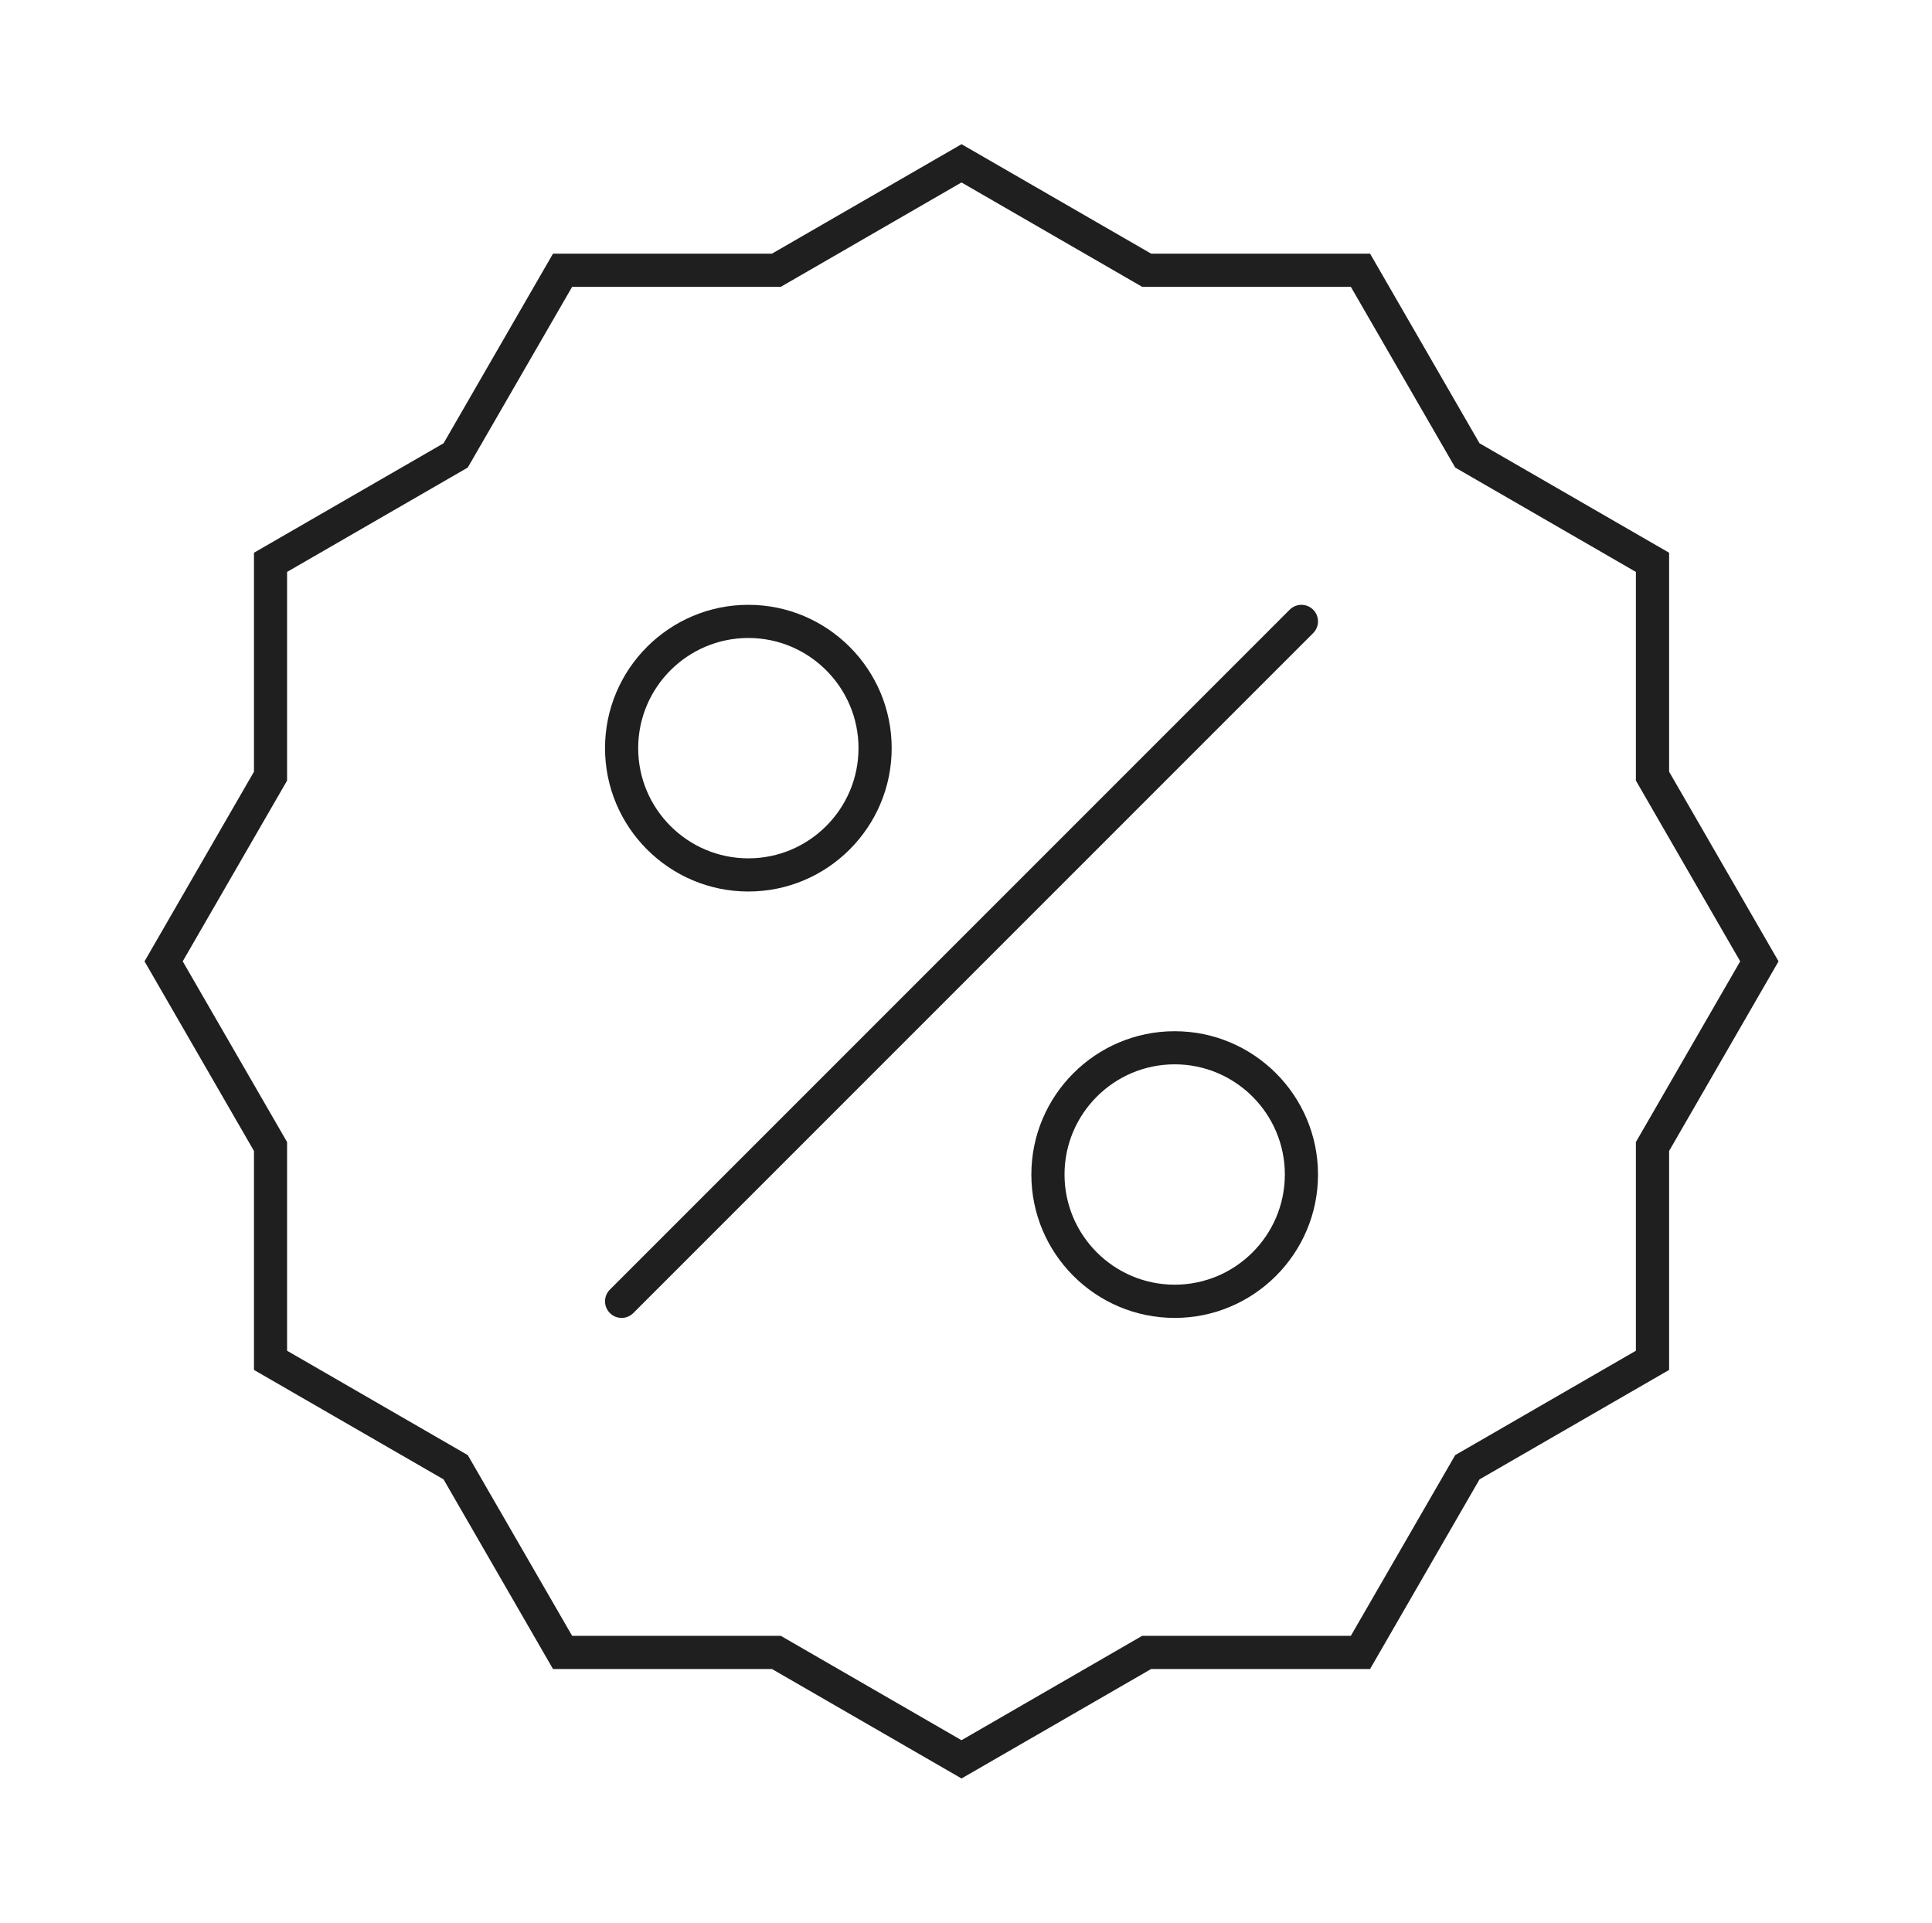 <svg width="201" height="200" viewBox="0 0 201 200" fill="none" xmlns="http://www.w3.org/2000/svg">
<path d="M100.036 185L80.312 173.614H57.533L46.147 153.889L26.422 142.503V119.725L15.036 100L26.422 80.275V57.497L46.147 46.111L57.533 26.386H80.312L100.036 15L119.761 26.386H142.539L153.925 46.111L173.65 57.497V80.275L185.036 100L173.65 119.725V142.503L153.925 153.889L142.539 173.614H119.761L100.036 185ZM59.523 170.163H81.232L100.031 181.021L118.829 170.163H140.538L151.395 151.365L170.194 140.507V118.799L181.045 100L170.194 81.201V59.493L151.395 48.635L140.538 29.837H118.829L100.031 18.979L81.232 29.837H59.523L48.666 48.635L29.867 59.493V81.201L19.01 100L29.867 118.799V140.507L48.666 151.365L59.523 170.163Z" fill="#1F1F1F"/>
<path d="M64.67 137.092C64.227 137.092 63.785 136.925 63.451 136.586C62.778 135.913 62.778 134.82 63.451 134.147L134.178 63.42C134.851 62.748 135.943 62.748 136.616 63.42C137.289 64.093 137.289 65.186 136.616 65.859L65.889 136.586C65.55 136.925 65.113 137.092 64.67 137.092Z" fill="#1F1F1F"/>
<path d="M77.856 92.737C69.633 92.737 62.945 86.049 62.945 77.826C62.945 69.603 69.633 62.915 77.856 62.915C86.08 62.915 92.768 69.603 92.768 77.826C92.768 86.049 86.08 92.737 77.856 92.737ZM77.856 66.365C71.536 66.365 66.395 71.506 66.395 77.826C66.395 84.146 71.536 89.287 77.856 89.287C84.176 89.287 89.317 84.146 89.317 77.826C89.317 71.506 84.176 66.365 77.856 66.365Z" fill="#1F1F1F"/>
<path d="M122.211 137.093C113.987 137.093 107.299 130.405 107.299 122.181C107.299 113.958 113.987 107.27 122.211 107.27C130.434 107.27 137.122 113.958 137.122 122.181C137.122 130.405 130.434 137.093 122.211 137.093ZM122.211 110.714C115.891 110.714 110.75 115.855 110.75 122.175C110.75 128.495 115.891 133.636 122.211 133.636C128.531 133.636 133.672 128.495 133.672 122.175C133.672 115.855 128.531 110.714 122.211 110.714Z" fill="#1F1F1F"/>
</svg>
